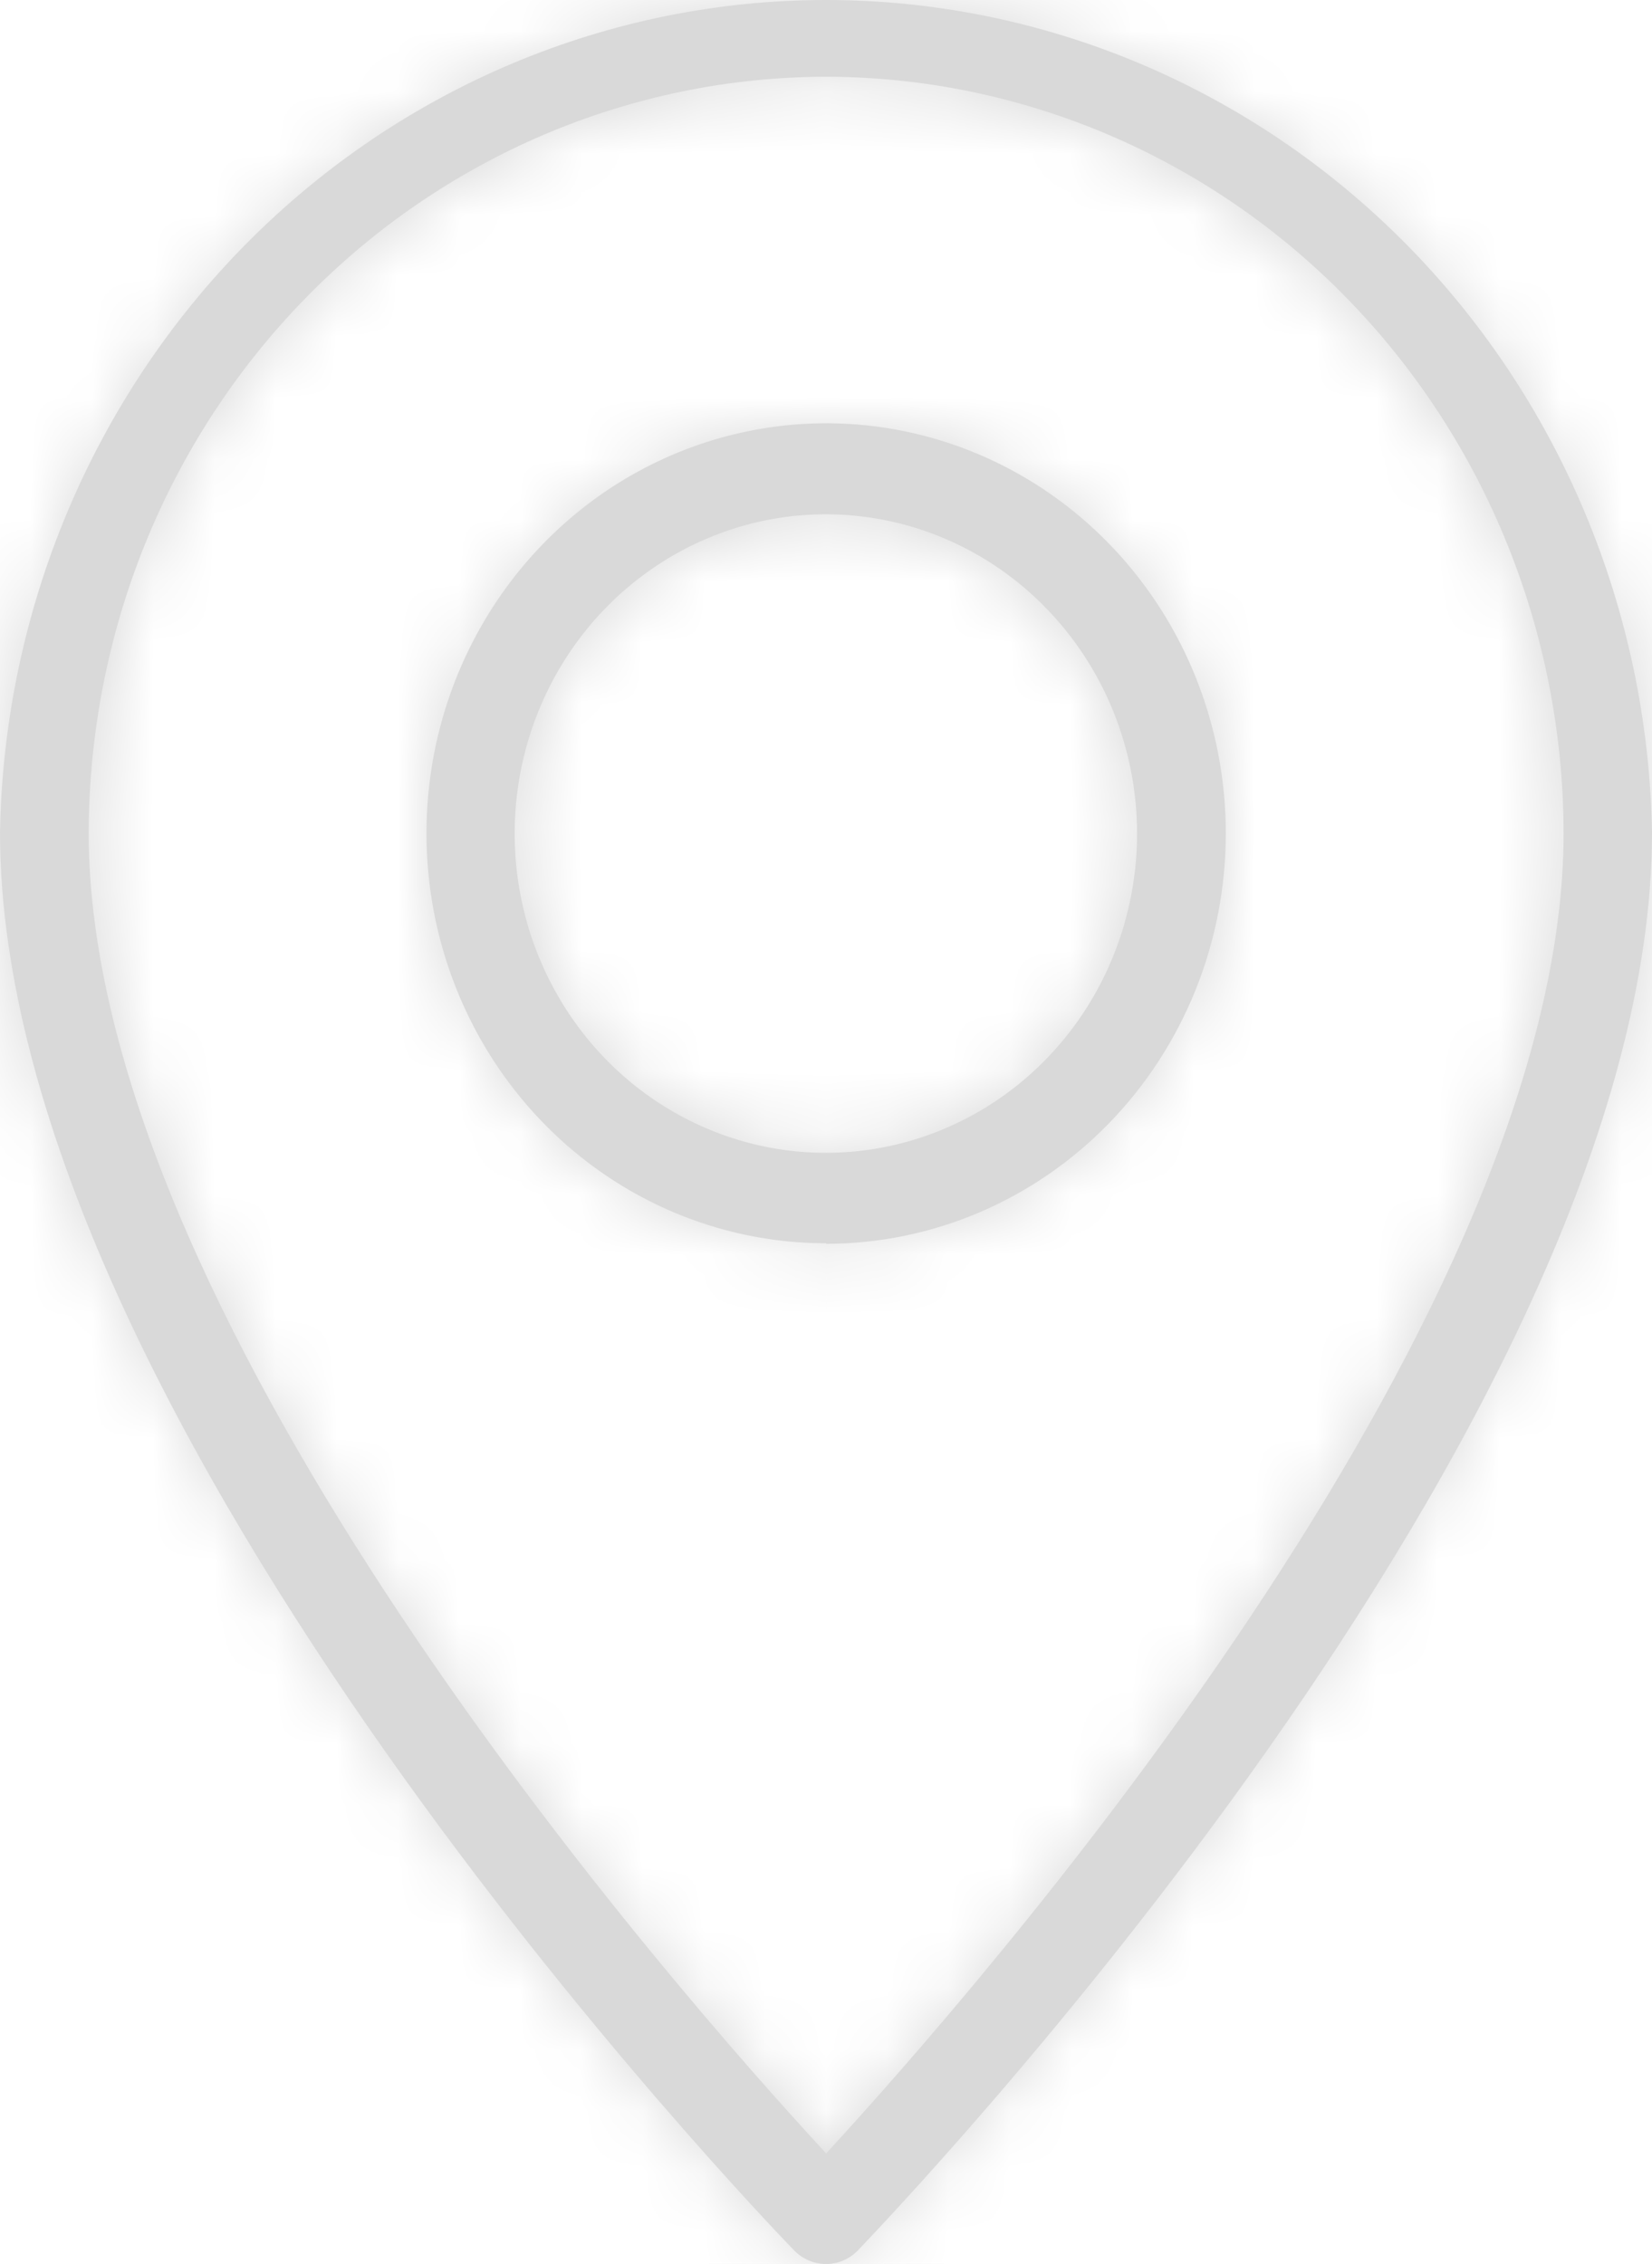 <svg width="27" height="37" viewBox="0 0 27 37" fill="none" xmlns="http://www.w3.org/2000/svg">
<mask id="path-1-inside-1_204_8298" fill="white">
<path d="M13.502 37C13.309 37.001 13.124 36.924 12.986 36.786C12.458 36.239 0 23.293 0 13.605C0.063 9.975 1.513 6.515 4.038 3.97C6.563 1.426 9.961 0 13.5 0C17.039 0 20.437 1.426 22.962 3.97C25.487 6.515 26.937 9.975 27 13.605C27 23.28 14.542 36.226 14.014 36.786C13.946 36.854 13.867 36.908 13.779 36.945C13.691 36.982 13.597 37.001 13.502 37ZM13.502 1.254C10.307 1.259 7.244 2.563 4.985 4.881C2.725 7.198 1.454 10.341 1.45 13.618C1.45 21.355 10.428 31.822 13.182 34.844L13.502 35.194L13.822 34.844C16.559 31.822 25.555 21.36 25.555 13.618C25.55 10.341 24.279 7.198 22.02 4.881C19.76 2.563 16.697 1.259 13.502 1.254ZM13.502 20.319C12.21 20.319 10.947 19.926 9.873 19.19C8.799 18.453 7.962 17.407 7.468 16.183C6.973 14.958 6.844 13.611 7.096 12.311C7.348 11.011 7.97 9.818 8.884 8.88C9.797 7.943 10.961 7.305 12.228 7.047C13.495 6.788 14.808 6.921 16.002 7.428C17.195 7.935 18.215 8.794 18.933 9.896C19.651 10.998 20.034 12.293 20.034 13.618C20.034 14.499 19.866 15.371 19.538 16.184C19.21 16.998 18.729 17.738 18.122 18.361C17.516 18.984 16.796 19.478 16.003 19.816C15.21 20.153 14.36 20.327 13.502 20.328V20.319ZM13.502 8.405C12.496 8.404 11.512 8.71 10.675 9.283C9.838 9.856 9.185 10.67 8.8 11.624C8.414 12.578 8.313 13.627 8.509 14.64C8.705 15.652 9.19 16.582 9.901 17.312C10.613 18.042 11.52 18.539 12.507 18.741C13.494 18.942 14.517 18.838 15.446 18.442C16.376 18.047 17.17 17.378 17.729 16.519C18.287 15.66 18.585 14.651 18.584 13.618C18.582 12.236 18.046 10.912 17.093 9.935C16.141 8.957 14.849 8.407 13.502 8.405Z"/>
</mask>
<path d="M13.502 37C13.309 37.001 13.124 36.924 12.986 36.786C12.458 36.239 0 23.293 0 13.605C0.063 9.975 1.513 6.515 4.038 3.97C6.563 1.426 9.961 0 13.5 0C17.039 0 20.437 1.426 22.962 3.97C25.487 6.515 26.937 9.975 27 13.605C27 23.28 14.542 36.226 14.014 36.786C13.946 36.854 13.867 36.908 13.779 36.945C13.691 36.982 13.597 37.001 13.502 37ZM13.502 1.254C10.307 1.259 7.244 2.563 4.985 4.881C2.725 7.198 1.454 10.341 1.45 13.618C1.45 21.355 10.428 31.822 13.182 34.844L13.502 35.194L13.822 34.844C16.559 31.822 25.555 21.36 25.555 13.618C25.55 10.341 24.279 7.198 22.02 4.881C19.76 2.563 16.697 1.259 13.502 1.254ZM13.502 20.319C12.21 20.319 10.947 19.926 9.873 19.19C8.799 18.453 7.962 17.407 7.468 16.183C6.973 14.958 6.844 13.611 7.096 12.311C7.348 11.011 7.97 9.818 8.884 8.88C9.797 7.943 10.961 7.305 12.228 7.047C13.495 6.788 14.808 6.921 16.002 7.428C17.195 7.935 18.215 8.794 18.933 9.896C19.651 10.998 20.034 12.293 20.034 13.618C20.034 14.499 19.866 15.371 19.538 16.184C19.21 16.998 18.729 17.738 18.122 18.361C17.516 18.984 16.796 19.478 16.003 19.816C15.21 20.153 14.36 20.327 13.502 20.328V20.319ZM13.502 8.405C12.496 8.404 11.512 8.71 10.675 9.283C9.838 9.856 9.185 10.67 8.8 11.624C8.414 12.578 8.313 13.627 8.509 14.64C8.705 15.652 9.19 16.582 9.901 17.312C10.613 18.042 11.52 18.539 12.507 18.741C13.494 18.942 14.517 18.838 15.446 18.442C16.376 18.047 17.17 17.378 17.729 16.519C18.287 15.66 18.585 14.651 18.584 13.618C18.582 12.236 18.046 10.912 17.093 9.935C16.141 8.957 14.849 8.407 13.502 8.405Z" fill="#D9D9D9"/>
<path d="M13.502 37L13.514 35L13.501 35L13.488 35L13.502 37ZM12.986 36.786L11.549 38.176L11.557 38.185L11.567 38.194L12.986 36.786ZM0 13.605L-2 13.571L-2 13.588V13.605H0ZM27 13.605H29V13.588L29 13.571L27 13.605ZM14.014 36.786L15.44 38.188L15.454 38.173L15.468 38.159L14.014 36.786ZM13.502 1.254L13.505 -0.746L13.499 -0.746L13.502 1.254ZM1.45 13.618L-0.55 13.616V13.618H1.45ZM13.182 34.844L11.704 36.191L11.706 36.193L13.182 34.844ZM13.502 35.194L12.026 36.543L13.502 38.158L14.979 36.543L13.502 35.194ZM13.822 34.844L15.298 36.193L15.304 36.186L13.822 34.844ZM25.555 13.618H27.555L27.555 13.616L25.555 13.618ZM13.502 20.319H15.502V18.319H13.502V20.319ZM20.034 13.618H18.034L18.034 13.62L20.034 13.618ZM13.502 20.328H11.502V22.329L13.504 22.328L13.502 20.328ZM13.502 8.405L13.506 6.405L13.504 6.405L13.502 8.405ZM18.584 13.618L20.584 13.617L20.584 13.615L18.584 13.618ZM13.488 35C13.841 34.998 14.17 35.139 14.406 35.377L11.567 38.194C12.078 38.709 12.778 39.005 13.516 39L13.488 35ZM14.424 35.395C14.19 35.153 11.024 31.865 7.93 27.472C6.383 25.275 4.883 22.843 3.775 20.409C2.659 17.956 2 15.627 2 13.605H-2C-2 16.427 -1.101 19.35 0.134 22.066C1.379 24.801 3.026 27.456 4.66 29.775C7.927 34.413 11.254 37.872 11.549 38.176L14.424 35.395ZM2 13.64C2.054 10.518 3.301 7.552 5.457 5.379L2.618 2.562C-0.275 5.478 -1.928 9.432 -2 13.571L2 13.64ZM5.457 5.379C7.612 3.207 10.501 2 13.5 2V-2C9.42 -2 5.513 -0.356 2.618 2.562L5.457 5.379ZM13.5 2C16.499 2 19.388 3.207 21.543 5.379L24.382 2.562C21.487 -0.356 17.58 -2 13.5 -2V2ZM21.543 5.379C23.699 7.552 24.946 10.518 25 13.64L29 13.571C28.928 9.432 27.275 5.478 24.382 2.562L21.543 5.379ZM25 13.605C25 15.624 24.342 17.949 23.225 20.401C22.117 22.834 20.617 25.265 19.07 27.462C15.977 31.854 12.813 35.144 12.56 35.413L15.468 38.159C15.743 37.868 19.073 34.405 22.34 29.765C23.974 27.446 25.621 24.792 26.865 22.059C28.101 19.345 29 16.424 29 13.605H25ZM12.587 35.384C12.705 35.264 12.846 35.167 13.006 35.1L14.552 38.79C14.887 38.649 15.188 38.444 15.44 38.188L12.587 35.384ZM13.006 35.1C13.166 35.033 13.339 34.999 13.514 35L13.49 39C13.855 39.002 14.216 38.93 14.552 38.79L13.006 35.1ZM13.499 -0.746C9.758 -0.741 6.182 0.787 3.553 3.485L6.417 6.277C8.306 4.339 10.856 3.258 13.505 3.254L13.499 -0.746ZM3.553 3.485C0.925 6.18 -0.545 9.825 -0.55 13.616L3.45 13.621C3.453 10.857 4.526 8.216 6.417 6.277L3.553 3.485ZM-0.55 13.618C-0.55 18.118 1.998 23.099 4.609 27.093C7.281 31.181 10.293 34.642 11.704 36.191L14.661 33.497C13.318 32.023 10.464 28.74 7.957 24.905C5.39 20.977 3.45 16.855 3.45 13.618H-0.55ZM11.706 36.193L12.026 36.543L14.979 33.844L14.659 33.495L11.706 36.193ZM14.979 36.543L15.298 36.193L12.345 33.495L12.026 33.844L14.979 36.543ZM15.304 36.186C16.703 34.642 19.715 31.183 22.388 27.096C25.001 23.102 27.555 18.122 27.555 13.618H23.555C23.555 16.857 21.611 20.978 19.041 24.906C16.532 28.741 13.678 32.023 12.339 33.501L15.304 36.186ZM27.555 13.616C27.549 9.825 26.08 6.18 23.452 3.485L20.587 6.277C22.478 8.216 23.551 10.857 23.555 13.621L27.555 13.616ZM23.452 3.485C20.822 0.787 17.246 -0.741 13.505 -0.746L13.499 3.254C16.148 3.258 18.698 4.339 20.587 6.277L23.452 3.485ZM13.502 18.319C12.617 18.319 11.748 18.05 11.004 17.54L8.743 20.839C10.147 21.802 11.803 22.319 13.502 22.319V18.319ZM11.004 17.54C10.259 17.029 9.672 16.299 9.322 15.434L5.613 16.931C6.253 18.515 7.339 19.877 8.743 20.839L11.004 17.54ZM9.322 15.434C8.973 14.569 8.881 13.614 9.06 12.692L5.133 11.931C4.807 13.608 4.974 15.348 5.613 16.931L9.322 15.434ZM9.06 12.692C9.238 11.77 9.678 10.931 10.316 10.277L7.452 7.484C6.262 8.704 5.458 10.252 5.133 11.931L9.06 12.692ZM10.316 10.277C10.953 9.623 11.759 9.184 12.628 9.006L11.828 5.087C10.163 5.427 8.641 6.264 7.452 7.484L10.316 10.277ZM12.628 9.006C13.497 8.829 14.398 8.92 15.22 9.269L16.784 5.587C15.219 4.922 13.493 4.747 11.828 5.087L12.628 9.006ZM15.22 9.269C16.042 9.618 16.753 10.213 17.257 10.987L20.609 8.804C19.677 7.374 18.348 6.252 16.784 5.587L15.22 9.269ZM17.257 10.987C17.761 11.762 18.034 12.678 18.034 13.618H22.034C22.034 11.909 21.54 10.234 20.609 8.804L17.257 10.987ZM18.034 13.62C18.034 14.245 17.914 14.862 17.683 15.437L21.393 16.932C21.817 15.88 22.034 14.753 22.034 13.617L18.034 13.62ZM17.683 15.437C17.451 16.012 17.113 16.531 16.689 16.966L19.555 19.756C20.345 18.945 20.968 17.985 21.393 16.932L17.683 15.437ZM16.689 16.966C16.266 17.4 15.766 17.743 15.22 17.975L16.786 21.656C17.825 21.213 18.766 20.567 19.555 19.756L16.689 16.966ZM15.22 17.975C14.673 18.208 14.089 18.327 13.501 18.328L13.504 22.328C14.632 22.327 15.747 22.098 16.786 21.656L15.22 17.975ZM15.502 20.328V20.319H11.502V20.328H15.502ZM13.504 6.405C12.09 6.404 10.713 6.833 9.545 7.632L11.805 10.933C12.311 10.586 12.901 10.405 13.5 10.405L13.504 6.405ZM9.545 7.632C8.378 8.431 7.476 9.561 6.945 10.874L10.654 12.373C10.894 11.78 11.297 11.28 11.805 10.933L9.545 7.632ZM6.945 10.874C6.415 12.187 6.276 13.629 6.546 15.02L10.473 14.259C10.35 13.625 10.414 12.968 10.654 12.373L6.945 10.874ZM6.546 15.02C6.815 16.411 7.482 17.695 8.469 18.708L11.334 15.916C10.898 15.469 10.595 14.893 10.473 14.259L6.546 15.02ZM8.469 18.708C9.457 19.722 10.722 20.418 12.107 20.7L12.906 16.781C12.317 16.661 11.769 16.363 11.334 15.916L8.469 18.708ZM12.107 20.7C13.492 20.983 14.928 20.837 16.229 20.283L14.663 16.602C14.105 16.839 13.495 16.901 12.906 16.781L12.107 20.7ZM16.229 20.283C17.53 19.73 18.633 18.796 19.405 17.609L16.052 15.428C15.707 15.959 15.222 16.365 14.663 16.602L16.229 20.283ZM19.405 17.609C20.177 16.423 20.585 15.034 20.584 13.617L16.584 13.62C16.585 14.268 16.398 14.897 16.052 15.428L19.405 17.609ZM20.584 13.615C20.581 11.72 19.846 9.894 18.525 8.538L15.661 11.331C16.245 11.93 16.583 12.753 16.584 13.622L20.584 13.615ZM18.525 8.538C17.203 7.182 15.399 6.408 13.506 6.405L13.499 10.405C14.3 10.406 15.079 10.733 15.661 11.331L18.525 8.538Z" fill="#D9D9D9" mask="url(#path-1-inside-1_204_8298)"/>
</svg>
